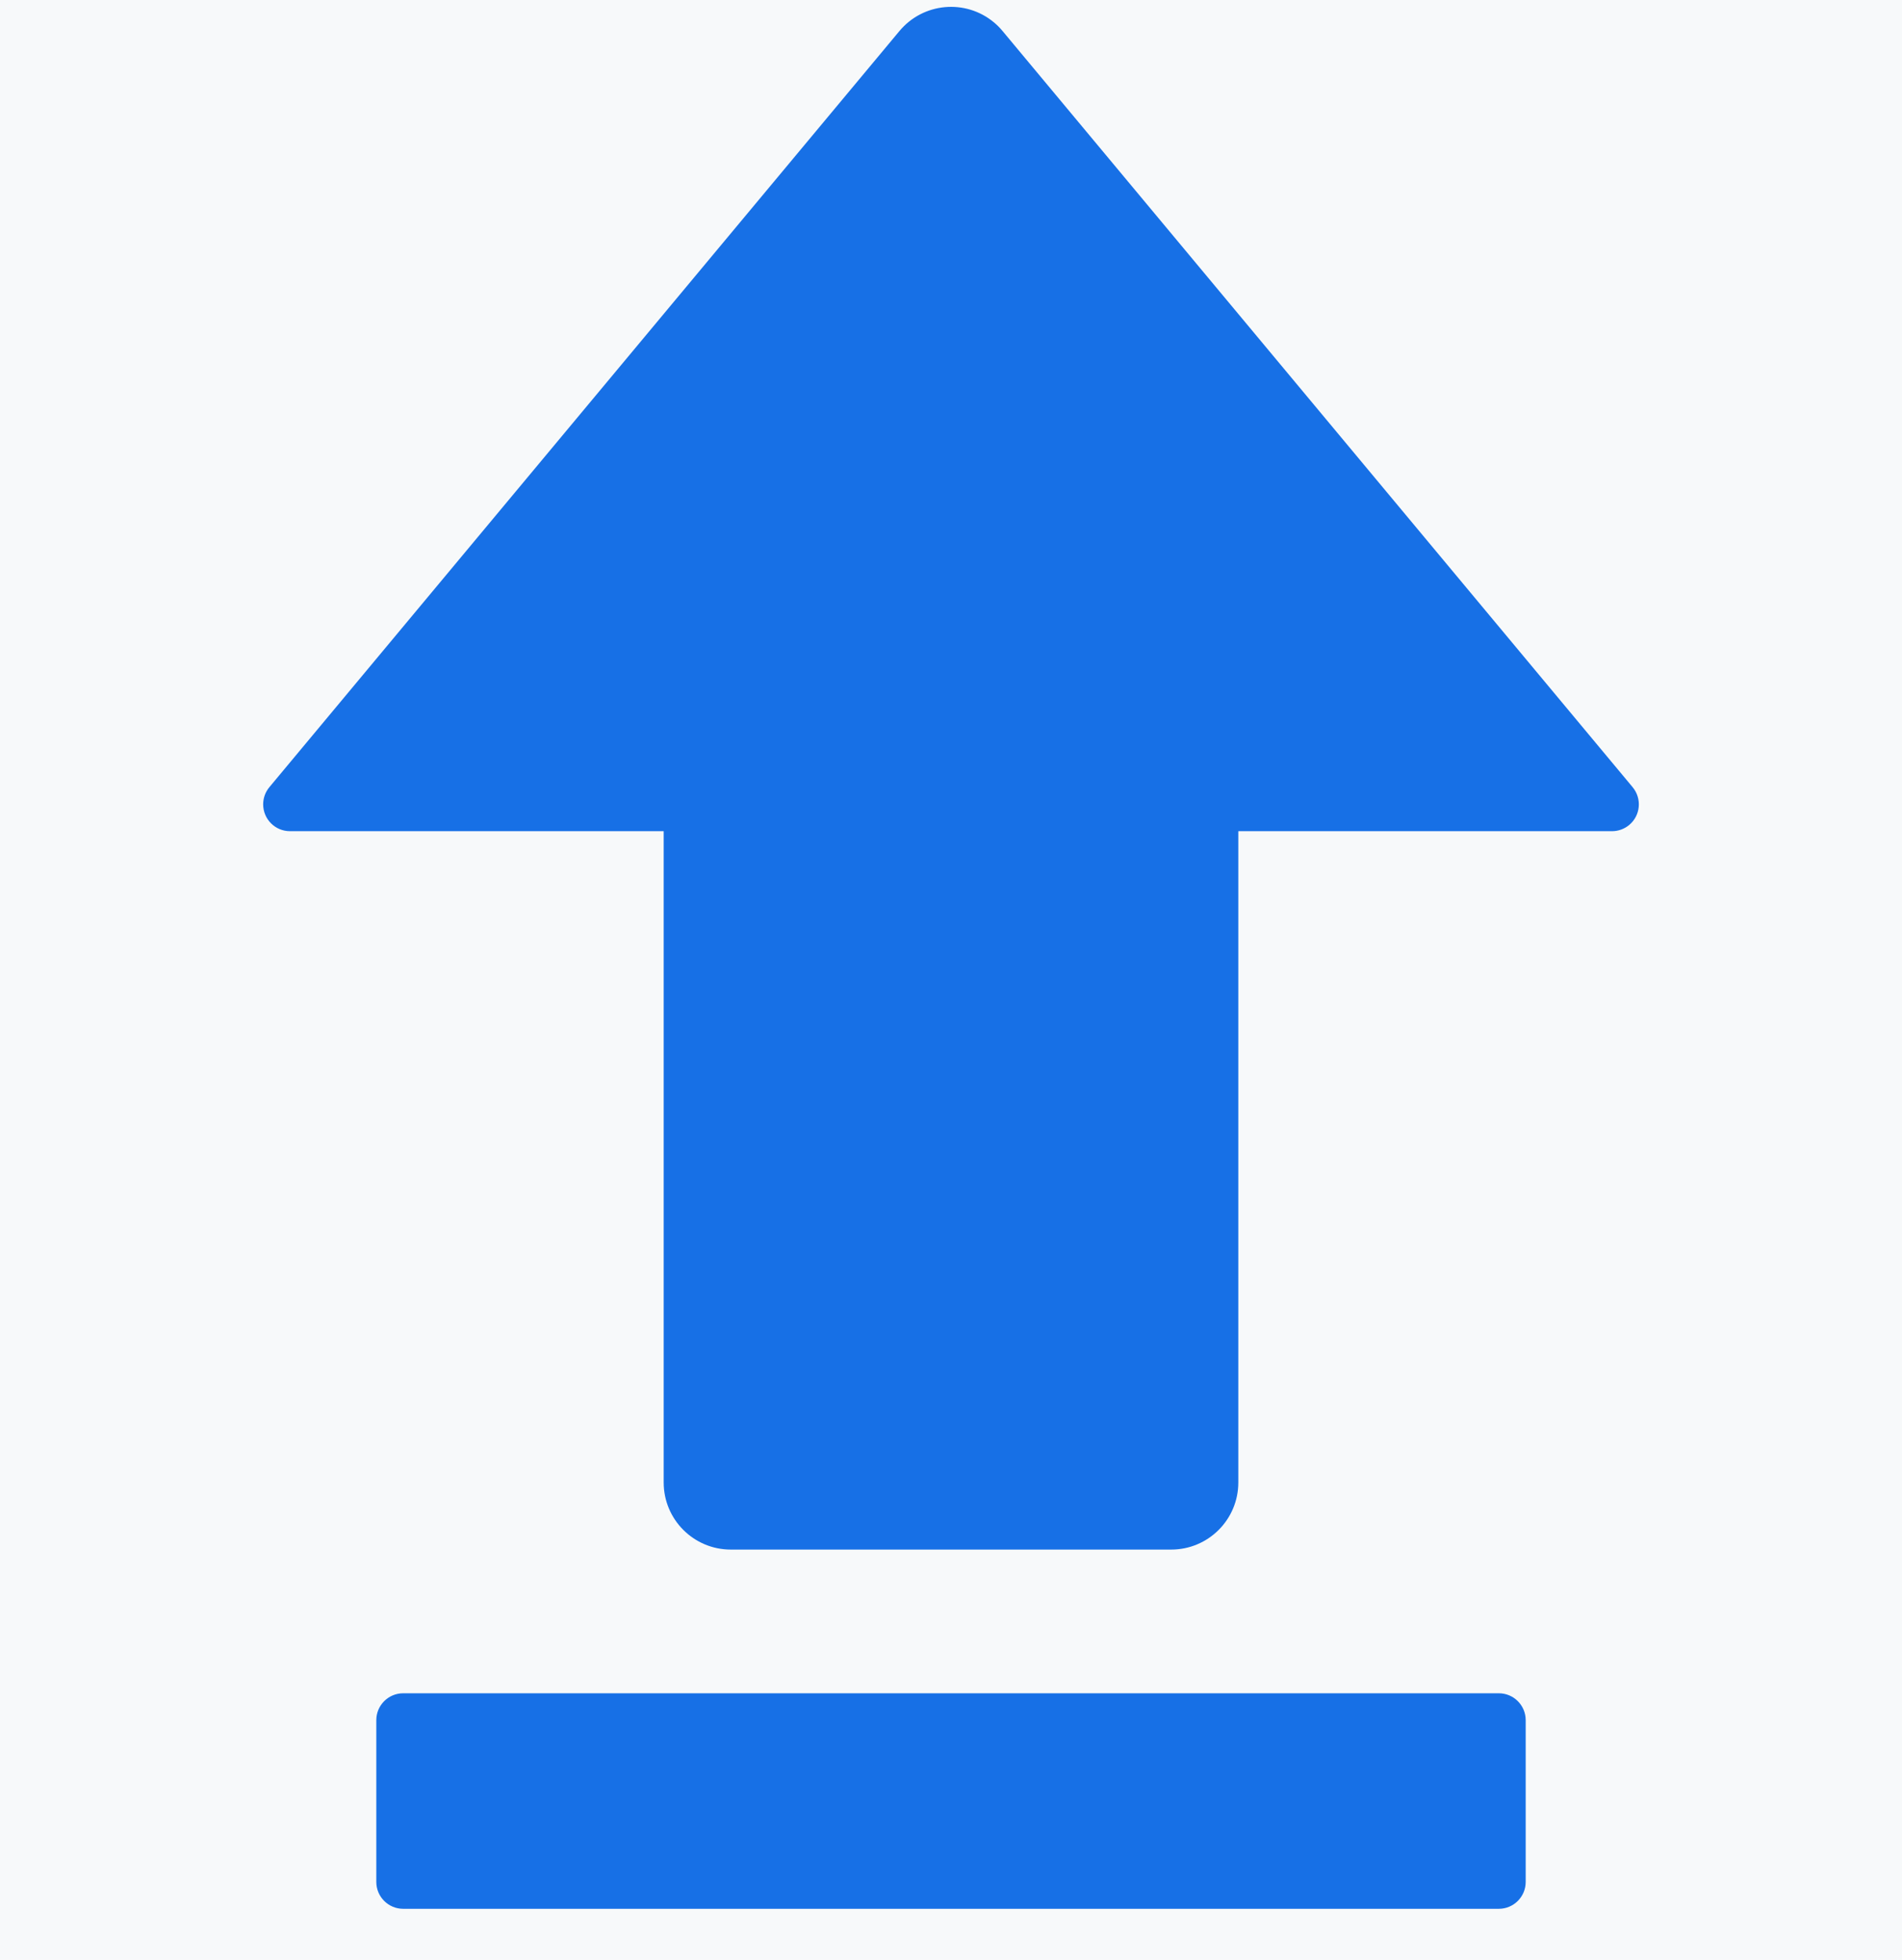 <?xml version="1.0" encoding="UTF-8"?>
<svg width="33px" height="34px" viewBox="0 0 33 34" version="1.1" xmlns="http://www.w3.org/2000/svg" xmlns:xlink="http://www.w3.org/1999/xlink">
    <title>云数据库 SQL Server/专家服务/icon/数据库补丁及升级服务</title>
    <g id="产品功能/应用场景/专家服务" stroke="none" stroke-width="1" fill="none" fill-rule="evenodd">
        <g id="数据库" transform="translate(-2543, -1621)">
            <g id="编组-4备份-4" transform="translate(2368, 240)">
                <g id="编组-3备份" transform="translate(1, 1218.5)">
                    <rect id="矩形" fill="#F7F9FA" x="0" y="0" width="1250" height="310"></rect>
                    <g id="编组-2" transform="translate(63, 160.5)">
                        <g id="云数据库-SQL-Server/专家服务/icon/数据库补丁及升级服务" transform="translate(108.86, 0)">
                            <rect id="矩形" x="4.54747351e-13" y="0" width="37.28" height="37.28"></rect>
                            <g id="标准制图/工具栏icon-14/升级" fill="#1770E6">
                                <path d="M28.145,31.376 C28.402,31.376 28.611,31.585 28.611,31.842 L28.611,34.649 C28.611,34.906 28.402,35.115 28.145,35.115 L9.135,35.115 C8.878,35.115 8.669,34.906 8.669,34.649 L8.669,31.842 C8.669,31.585 8.878,31.376 9.135,31.376 L28.145,31.376 Z M19.386,2.389 C19.44,2.434 19.49,2.484 19.535,2.539 L30.466,15.656 C30.631,15.854 30.604,16.148 30.407,16.312 C30.323,16.382 30.217,16.42 30.108,16.42 L23.625,16.42 L23.625,27.718 C23.625,28.362 23.104,28.883 22.46,28.883 L14.82,28.883 C14.176,28.883 13.655,28.362 13.655,27.718 L13.655,16.42 L7.172,16.42 C6.914,16.42 6.706,16.212 6.706,15.954 C6.706,15.845 6.744,15.74 6.814,15.656 L17.745,2.539 C18.157,2.044 18.892,1.977 19.386,2.389 Z" id="形状结合"></path>
                            </g>
                        </g>
                    </g>
                </g>
            </g>
        </g>
    </g>
</svg>
